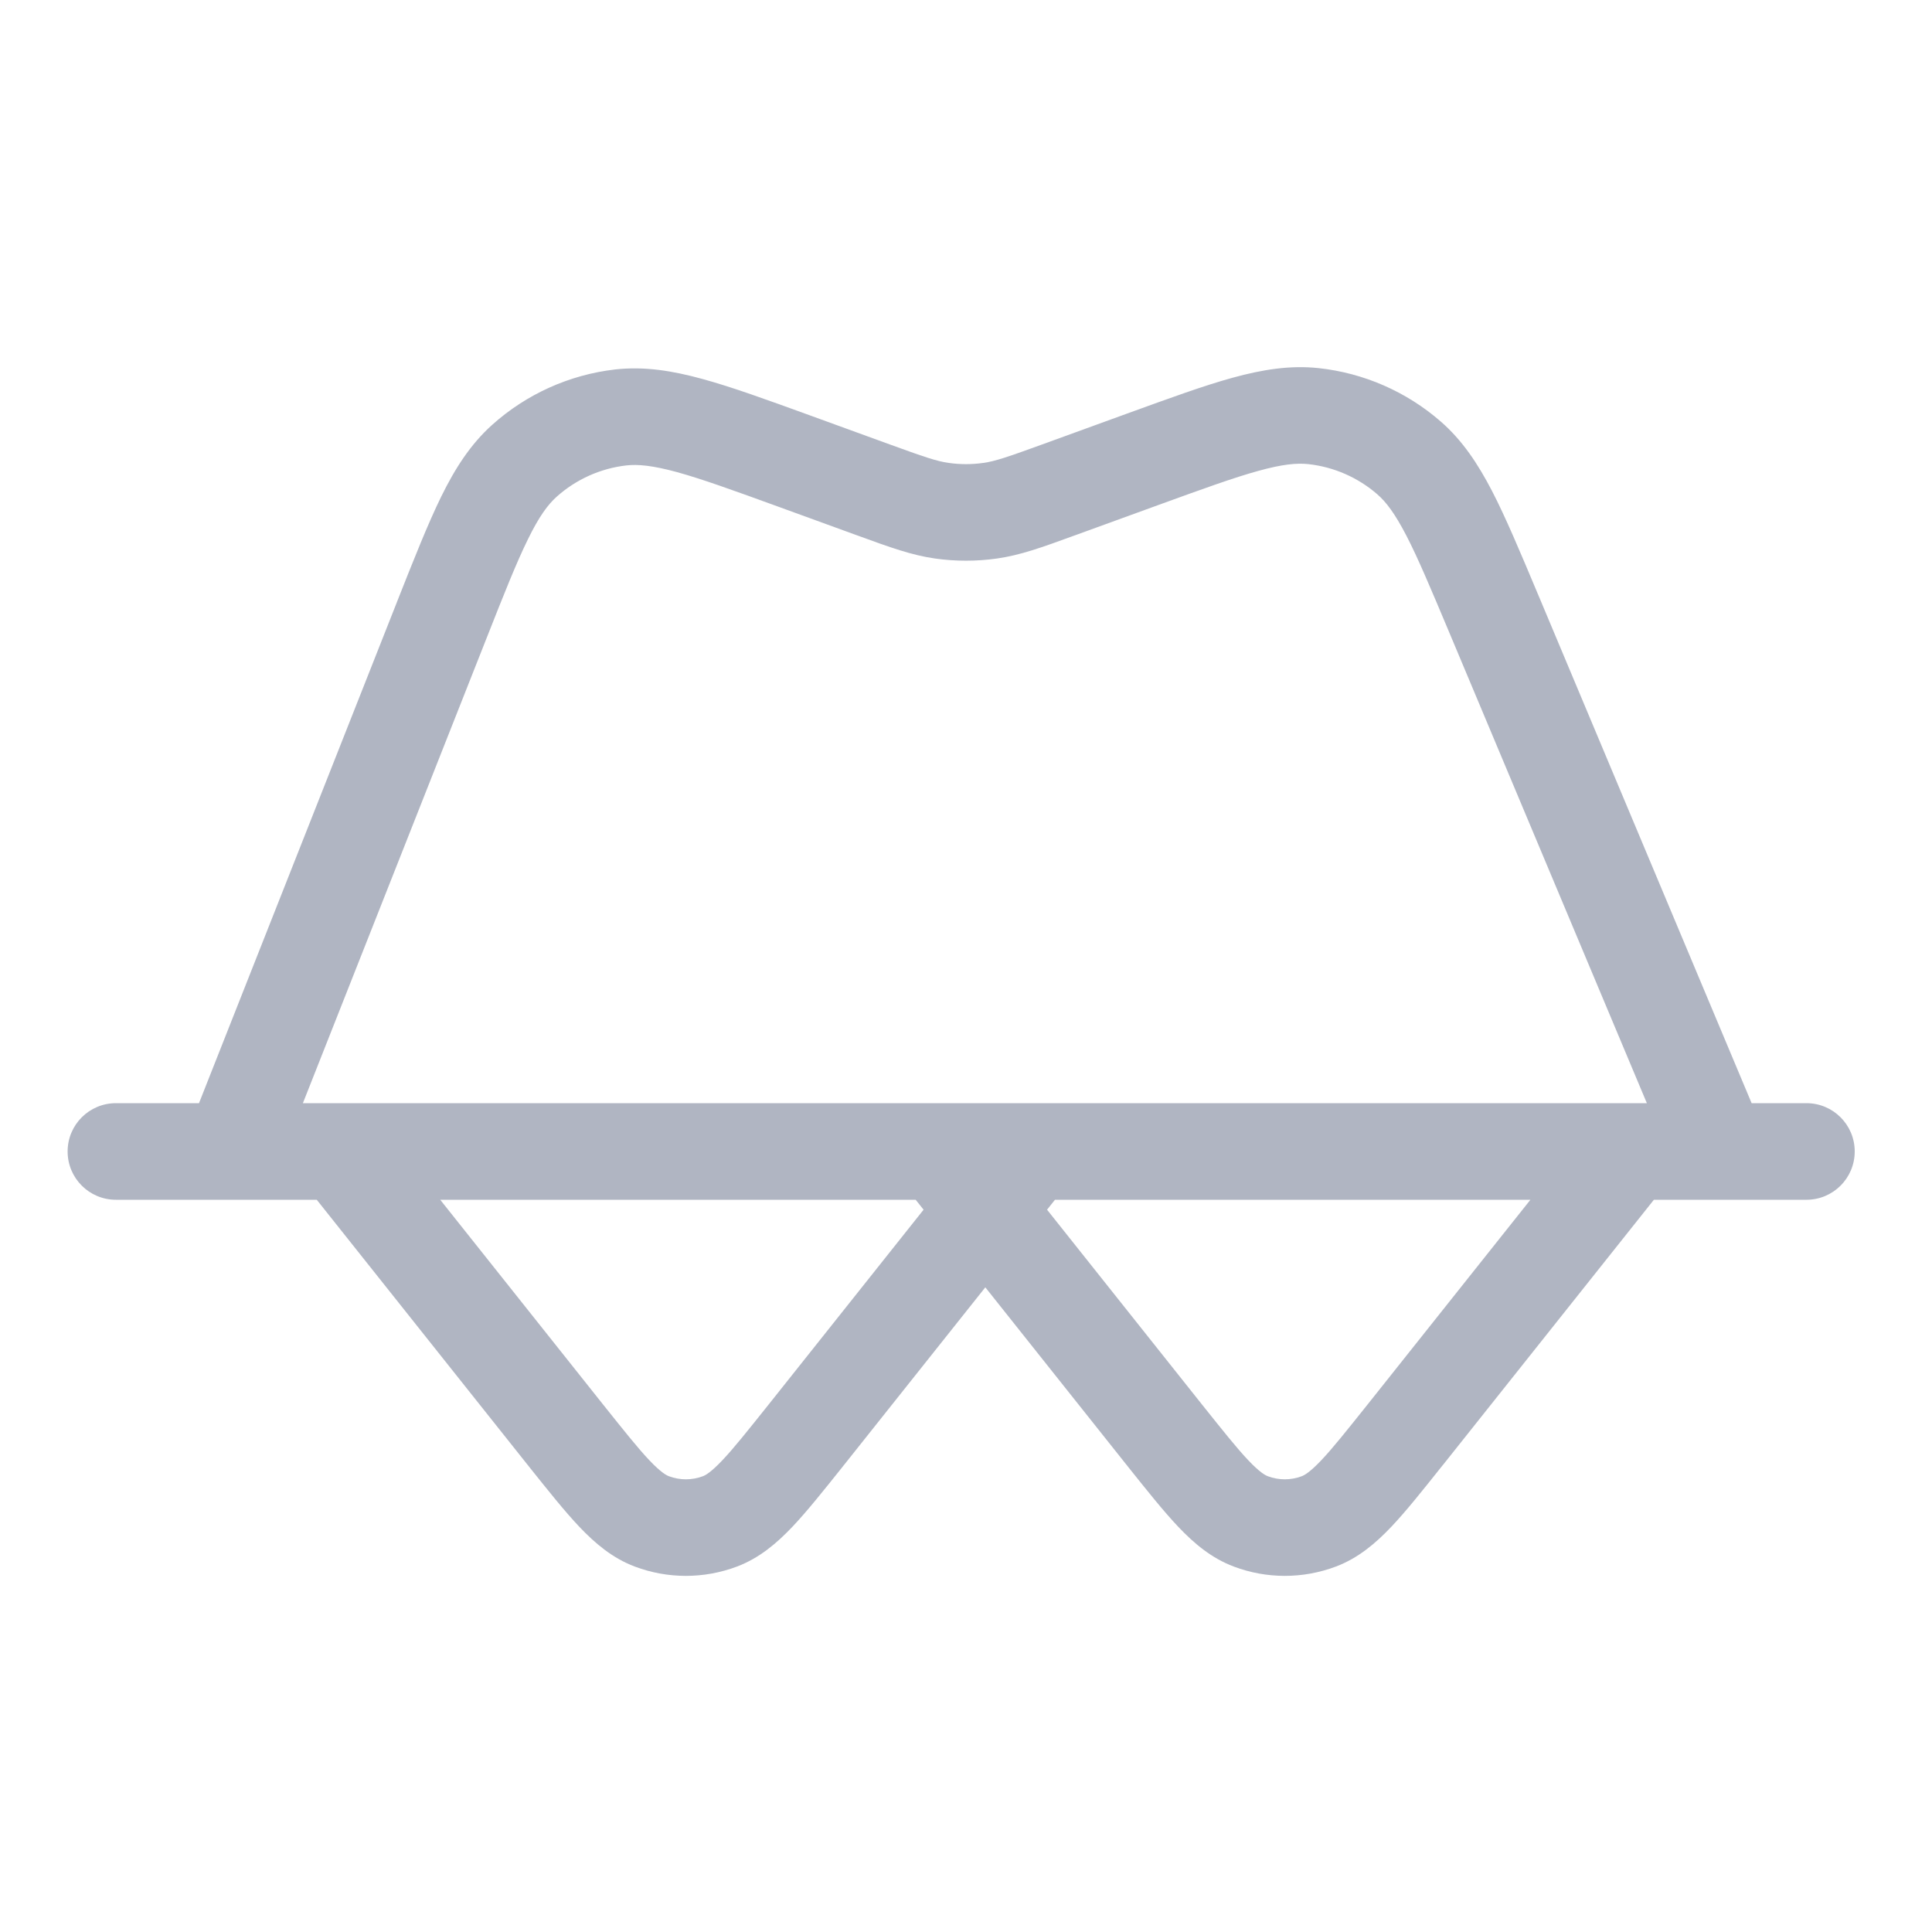 <svg xmlns="http://www.w3.org/2000/svg" width="22" height="22" viewBox="0 0 22 22" fill="none">
  <path fill-rule="evenodd" clip-rule="evenodd" d="M13.192 5.75C13.699 5.566 14.049 5.439 14.329 5.362C14.603 5.286 14.767 5.271 14.898 5.285C15.189 5.317 15.463 5.437 15.684 5.629C15.784 5.716 15.883 5.846 16.014 6.098C16.148 6.357 16.292 6.7 16.501 7.197L18.753 12.562H3.449L5.539 7.271C5.741 6.759 5.881 6.406 6.012 6.14C6.139 5.88 6.239 5.746 6.338 5.657C6.559 5.459 6.836 5.334 7.131 5.3C7.264 5.285 7.43 5.3 7.709 5.376C7.995 5.455 8.352 5.584 8.869 5.772L9.729 6.085L9.779 6.103C10.132 6.232 10.384 6.323 10.648 6.36C10.882 6.393 11.118 6.393 11.352 6.36C11.616 6.323 11.868 6.232 12.221 6.103L12.271 6.085L13.192 5.75ZM2.627 13.662C2.636 13.662 2.644 13.662 2.653 13.662H3.607L6.002 16.673L6.017 16.691L6.017 16.692L6.017 16.692C6.24 16.971 6.429 17.209 6.599 17.388C6.776 17.574 6.974 17.743 7.229 17.839C7.604 17.98 8.016 17.98 8.391 17.839C8.646 17.743 8.844 17.574 9.021 17.388C9.191 17.209 9.38 16.971 9.603 16.692L9.603 16.691L9.618 16.673L11.22 14.659L12.822 16.673L12.837 16.691L12.837 16.692C13.06 16.971 13.249 17.209 13.419 17.388C13.596 17.574 13.794 17.743 14.05 17.839C14.424 17.98 14.836 17.98 15.211 17.839C15.466 17.743 15.664 17.574 15.841 17.388C16.011 17.209 16.2 16.971 16.423 16.691L16.438 16.673L18.833 13.662H19.568C19.576 13.662 19.584 13.662 19.593 13.662H20.57C20.874 13.662 21.12 13.416 21.12 13.112C21.12 12.808 20.874 12.562 20.57 12.562H19.946L17.515 6.771L17.506 6.751L17.506 6.75C17.308 6.279 17.147 5.895 16.991 5.593C16.829 5.281 16.653 5.015 16.406 4.8C16.016 4.46 15.531 4.248 15.017 4.192C14.691 4.157 14.376 4.208 14.037 4.301C13.709 4.391 13.318 4.534 12.838 4.708L12.816 4.716L11.895 5.051C11.472 5.205 11.334 5.252 11.199 5.271C11.067 5.29 10.933 5.29 10.801 5.271C10.666 5.252 10.528 5.205 10.105 5.051L9.245 4.738L9.223 4.73L9.223 4.73C8.733 4.552 8.334 4.407 8.001 4.316C7.656 4.221 7.336 4.17 7.005 4.207C6.484 4.267 5.994 4.488 5.604 4.838C5.356 5.061 5.182 5.334 5.024 5.655C4.872 5.966 4.716 6.36 4.524 6.845L4.516 6.866L2.266 12.562H1.32C1.016 12.562 0.77 12.808 0.77 13.112C0.77 13.416 1.016 13.662 1.32 13.662H2.627ZM17.427 13.662H12.013L11.923 13.775L13.683 15.988C13.925 16.291 14.084 16.491 14.216 16.63C14.346 16.767 14.408 16.799 14.437 16.81C14.561 16.857 14.699 16.857 14.823 16.81C14.852 16.799 14.914 16.767 15.044 16.63C15.176 16.491 15.335 16.291 15.577 15.988L17.427 13.662ZM10.427 13.662H5.013L6.863 15.988C7.105 16.291 7.264 16.491 7.396 16.63C7.526 16.767 7.588 16.799 7.617 16.81C7.741 16.857 7.879 16.857 8.004 16.81C8.033 16.799 8.094 16.767 8.224 16.63C8.356 16.491 8.515 16.291 8.757 15.988L10.517 13.775L10.427 13.662Z" fill="#B0B5C2"/>
</svg>